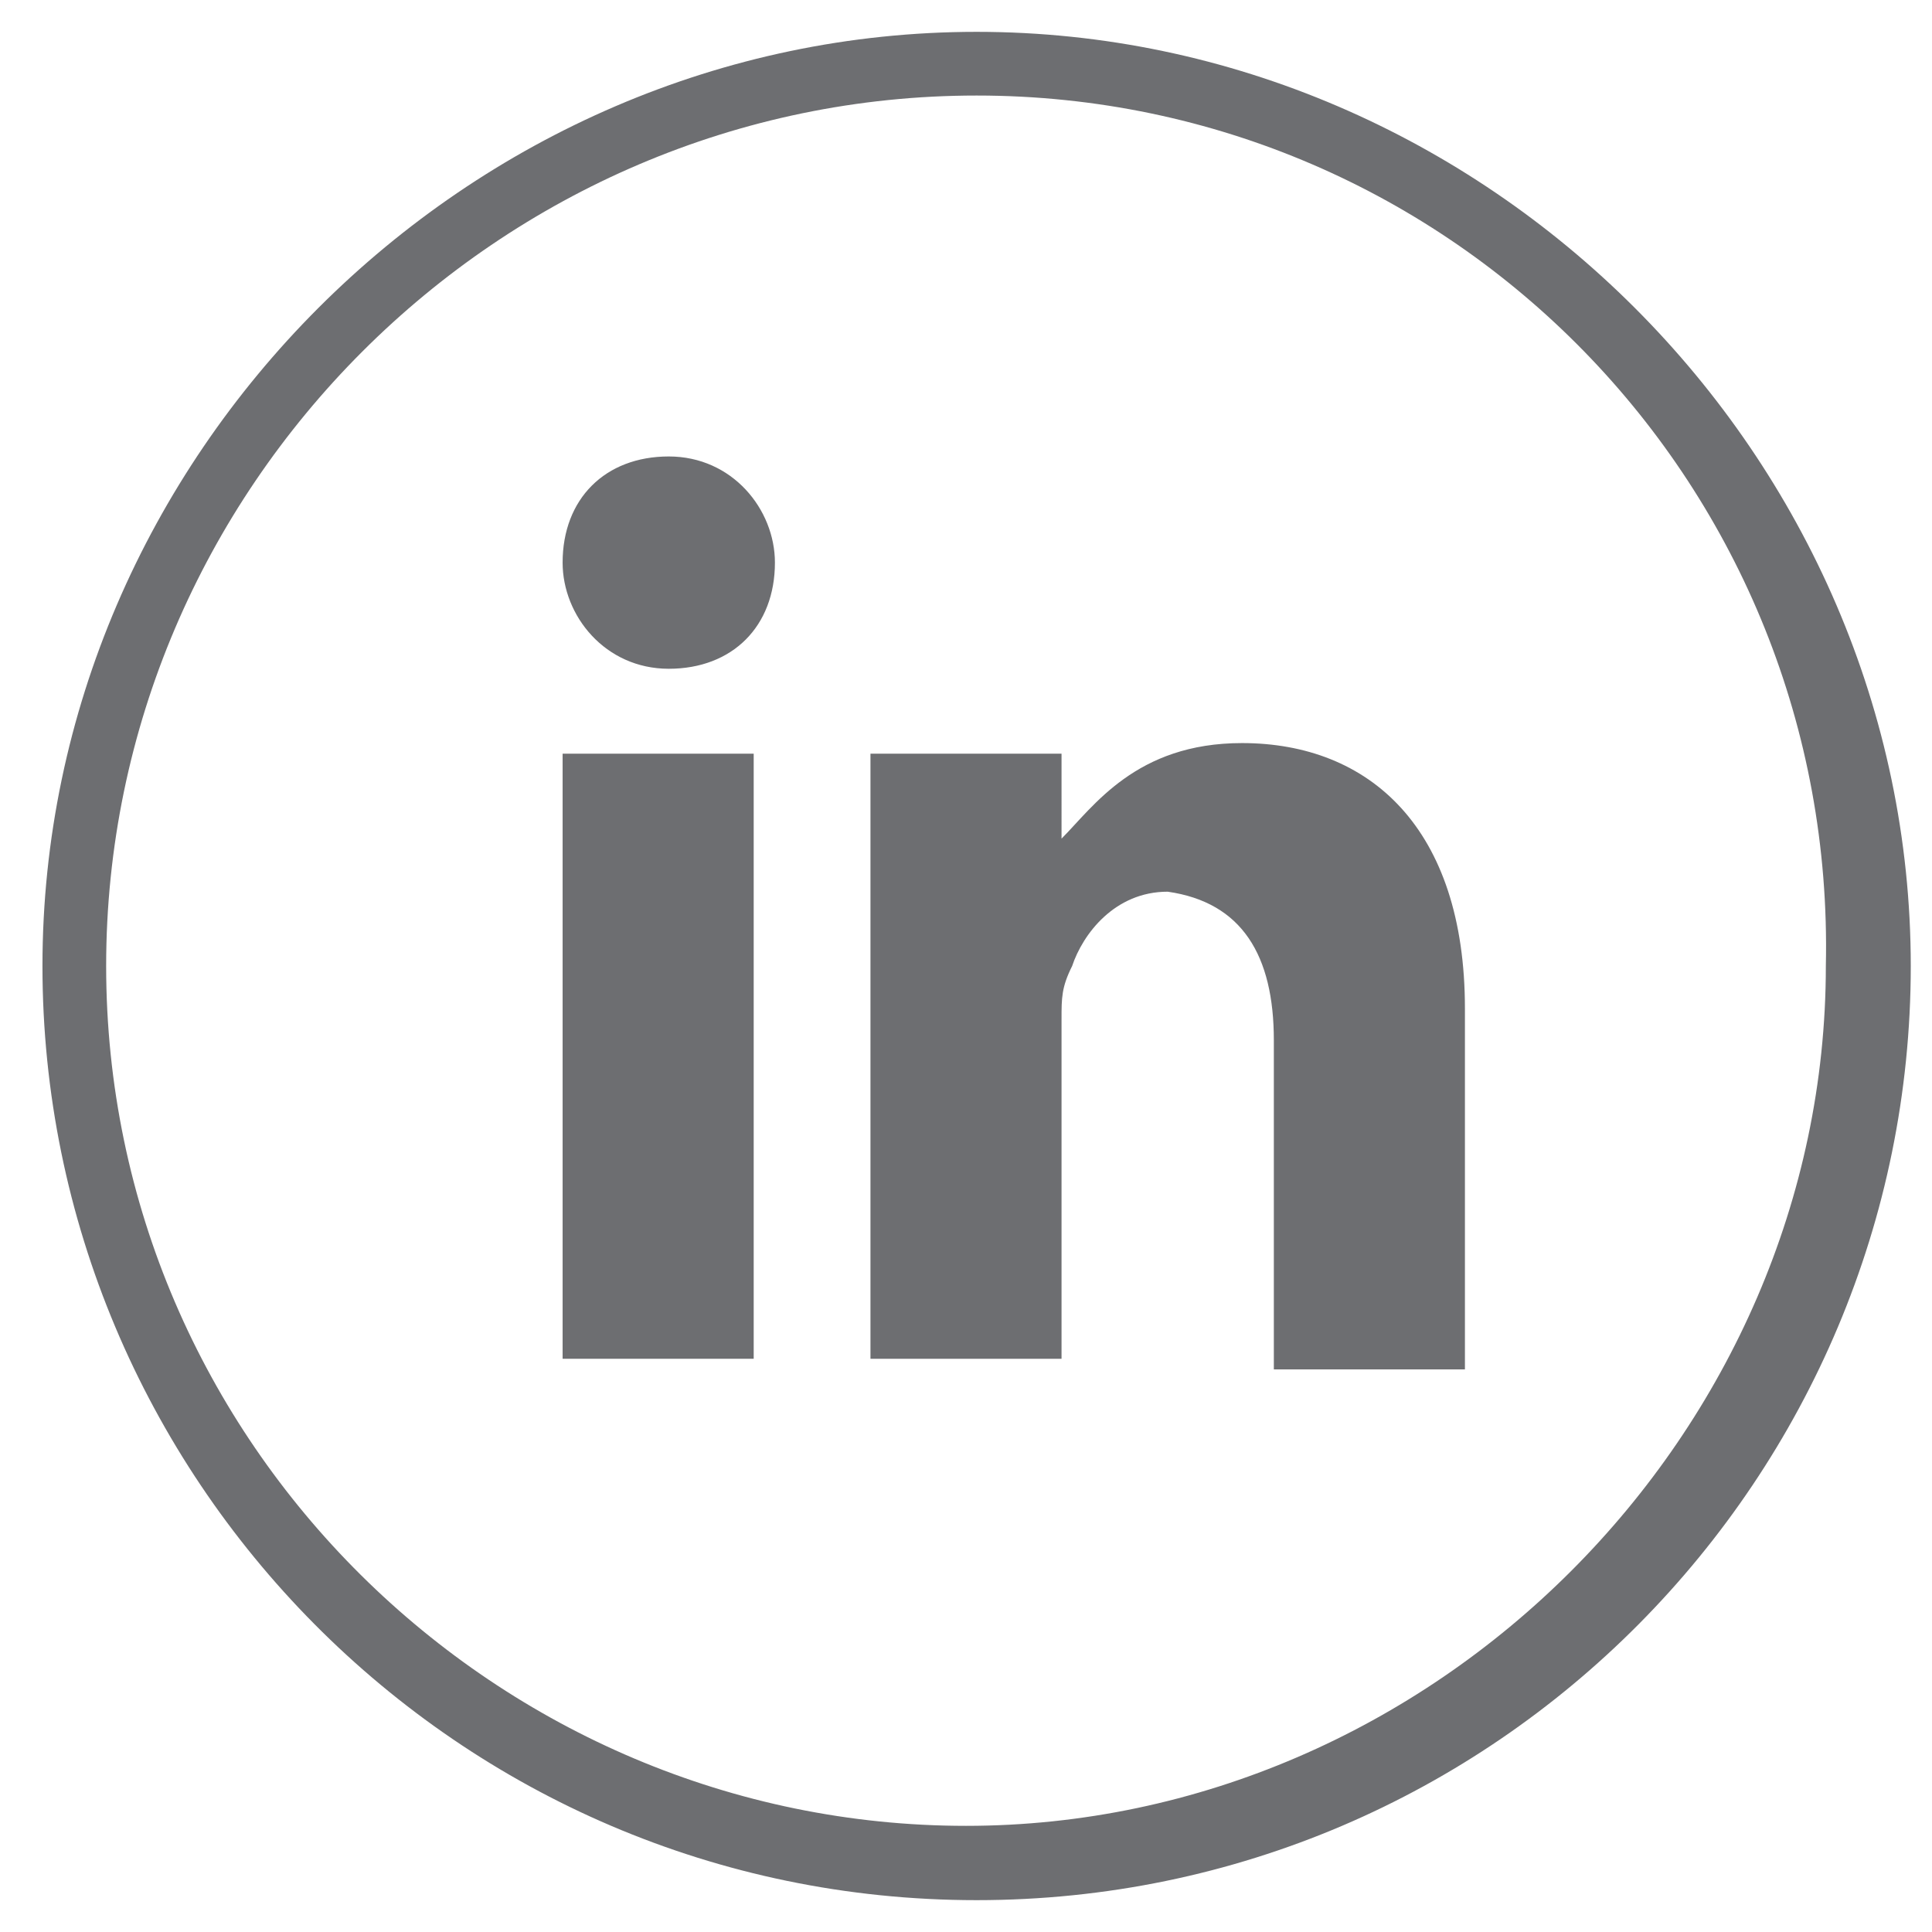 <?xml version="1.0" encoding="utf-8"?>
<!-- Generator: Adobe Illustrator 22.1.0, SVG Export Plug-In . SVG Version: 6.00 Build 0)  -->
<svg version="1.1" id="Layer_1" xmlns="http://www.w3.org/2000/svg" xmlns:xlink="http://www.w3.org/1999/xlink" x="0px" y="0px"
	 viewBox="0 0 18.2 18.2" style="enable-background:new 0 0 18.2 18.2;" xml:space="preserve">
<style type="text/css">
	.st0{fill:#6D6E71;}
</style>
<g>
	<path class="st0" d="M11.7,7c-1,0-1.4,0.6-1.7,0.9v0h0c0,0,0,0,0,0V7.1H8.2c0,0.5,0,5.7,0,5.7H10V9.6c0-0.2,0-0.3,0.1-0.5
		c0.1-0.3,0.4-0.7,0.9-0.7C11.7,8.5,12,9,12,9.8v3.1h1.8V9.5C13.8,7.8,12.9,7,11.7,7"/>
	<path class="st0" d="M6.3,4.3c-0.6,0-1,0.4-1,1c0,0.5,0.4,1,1,1h0c0.6,0,1-0.4,1-1C7.3,4.8,6.9,4.3,6.3,4.3"/>
</g>
<rect x="5.3" y="7.1" class="st0" width="1.8" height="5.7"/>
<g>
	<path class="st0" d="M9.2,17.9c-4.9,0-8.8-4-8.8-8.8s4-8.8,8.8-8.8s8.8,4,8.8,8.8S14.1,17.9,9.2,17.9z M9.2,0.9
		C4.7,0.9,1,4.6,1,9.1c0,4.5,3.7,8.1,8.1,8.1s8.1-3.7,8.1-8.1C17.3,4.6,13.7,0.9,9.2,0.9z"/>
</g>
</svg>
